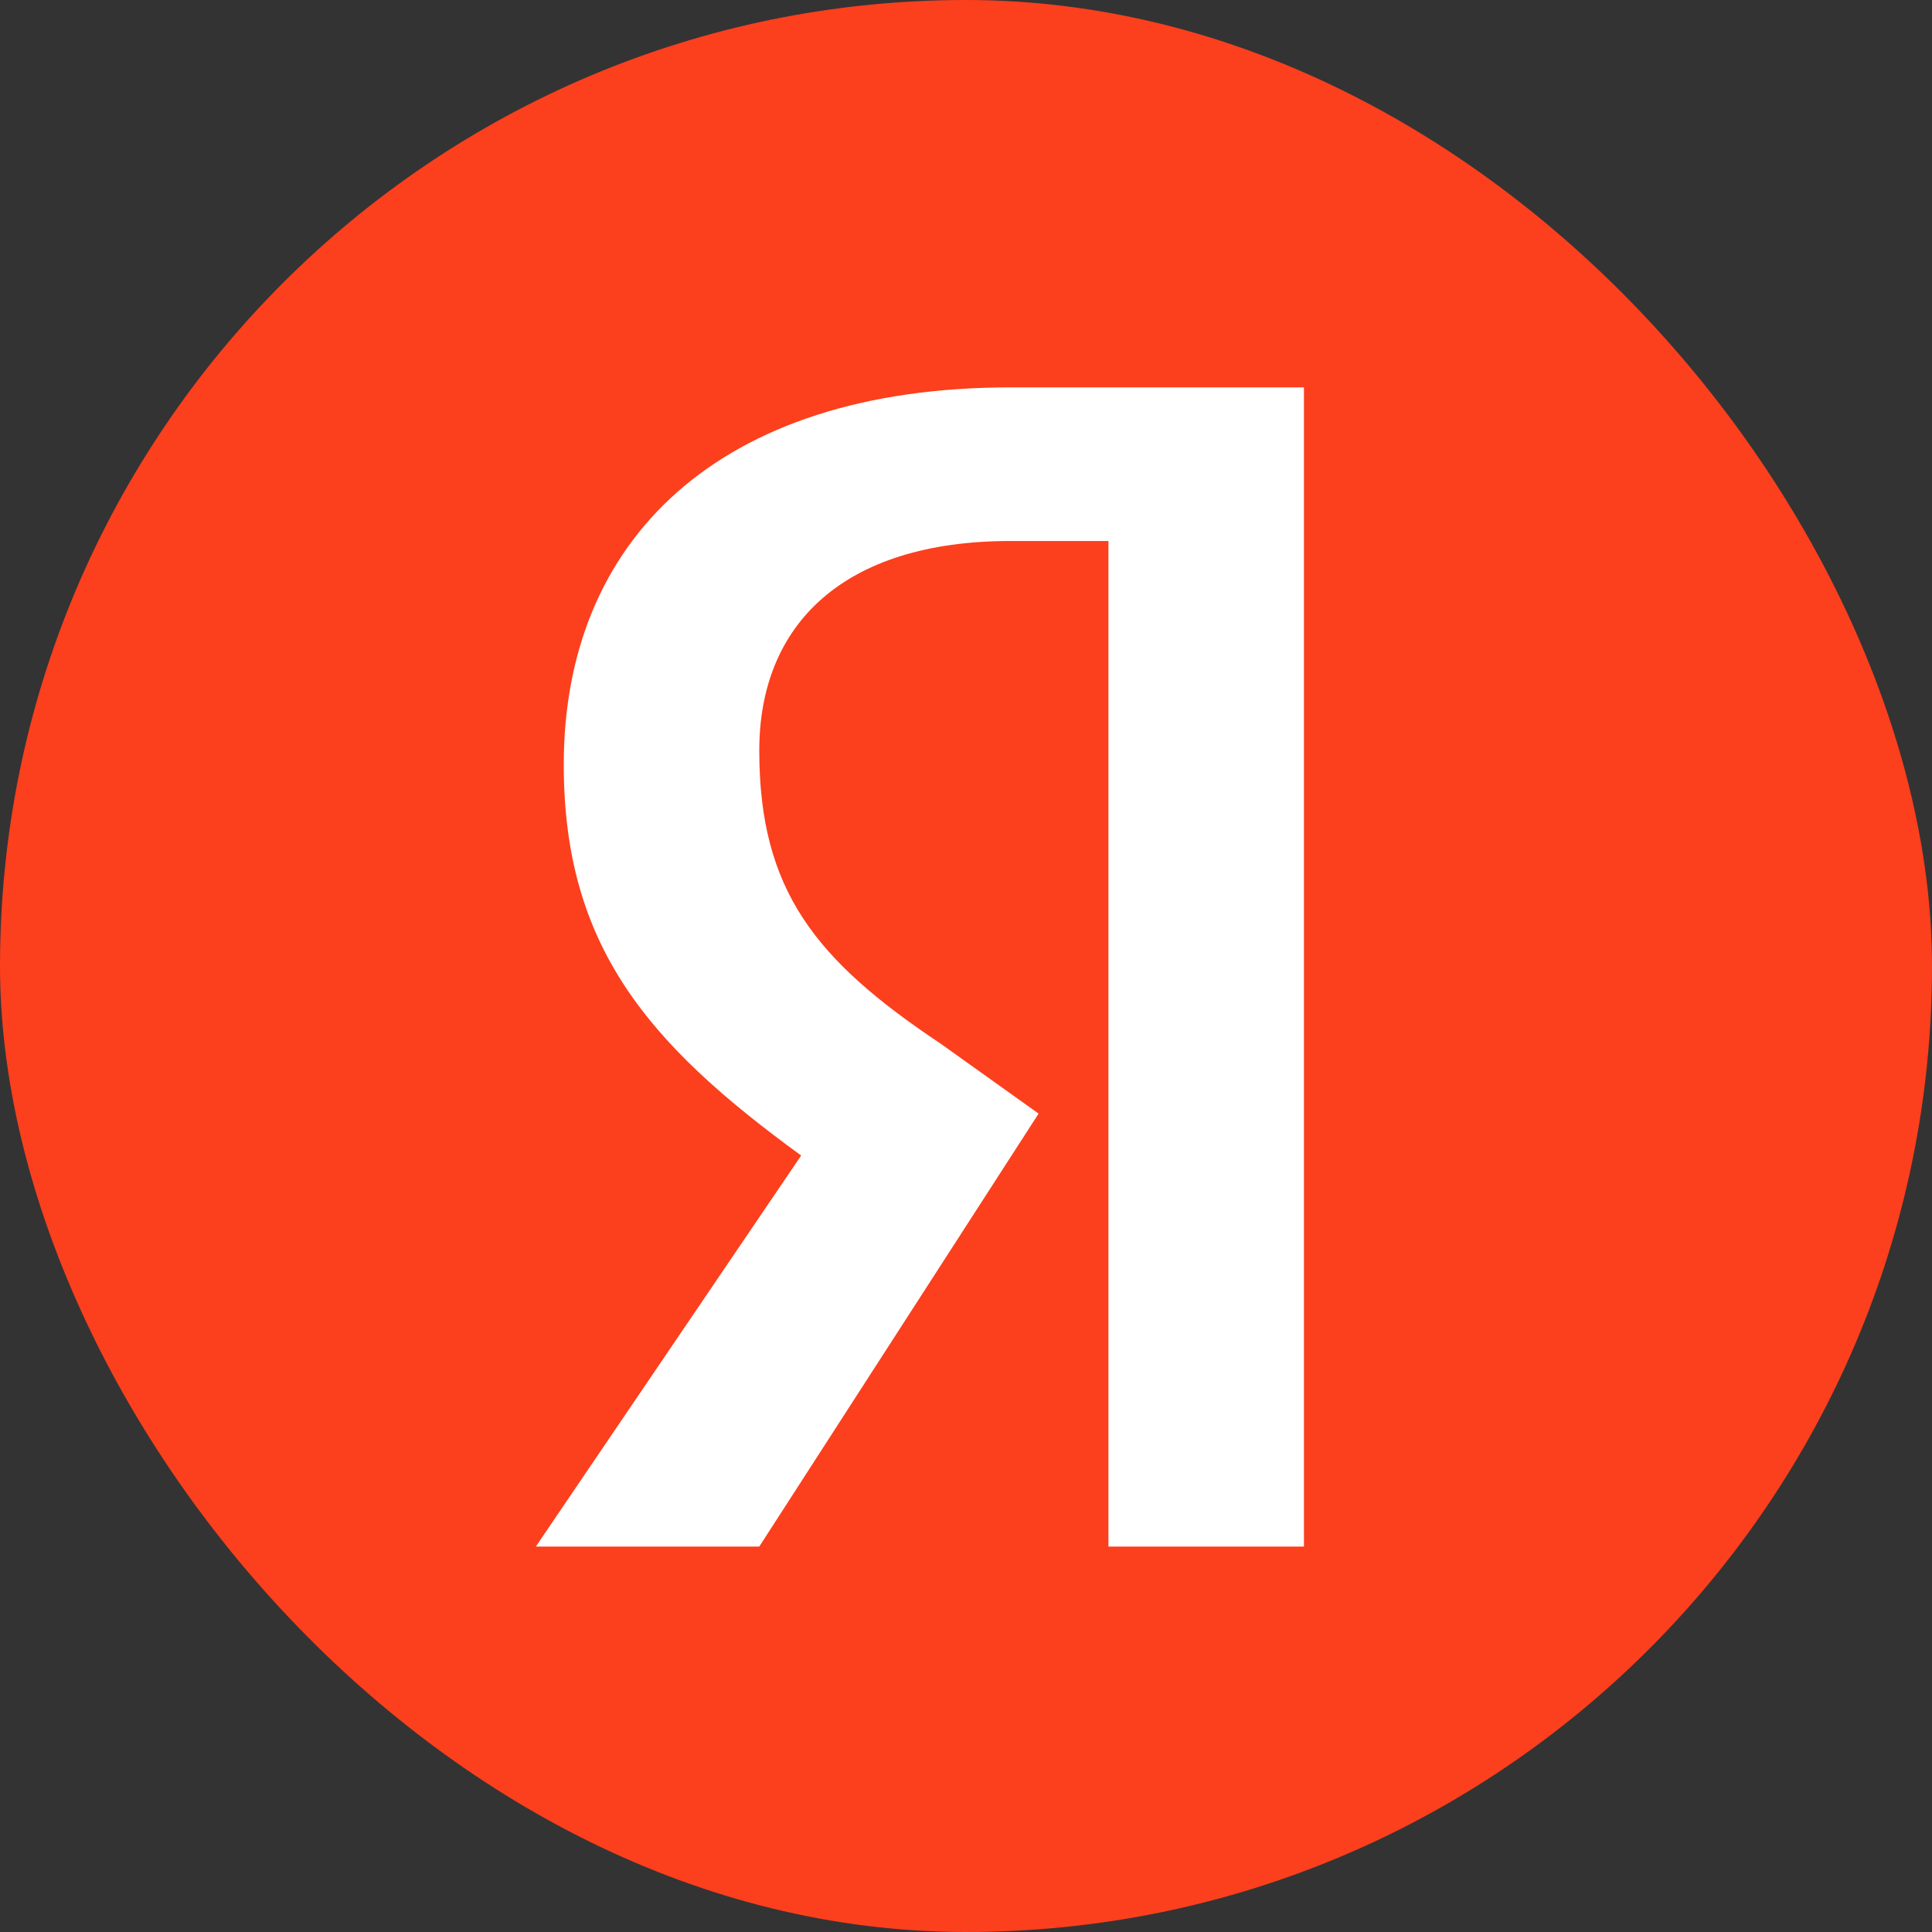 <svg width="64" height="64" viewBox="0 0 64 64" fill="none" xmlns="http://www.w3.org/2000/svg">
<rect x="0" y="0" width="64" height="64" fill="#333333" stroke="none"/>
<rect width="64" height="64" rx="32" fill="#FC3F1D"/>
<path d="M36.718 17.921H33.48C27.928 17.921 25.152 20.697 25.152 24.861C25.152 29.488 27.003 31.801 31.166 34.577L34.405 36.89L25.152 51.232H17.75L26.54 38.278C21.451 34.577 18.675 31.338 18.675 25.324C18.675 17.921 23.764 12.832 33.48 12.832H43.195V51.232H36.718V17.921Z" fill="white"/>
</svg>
